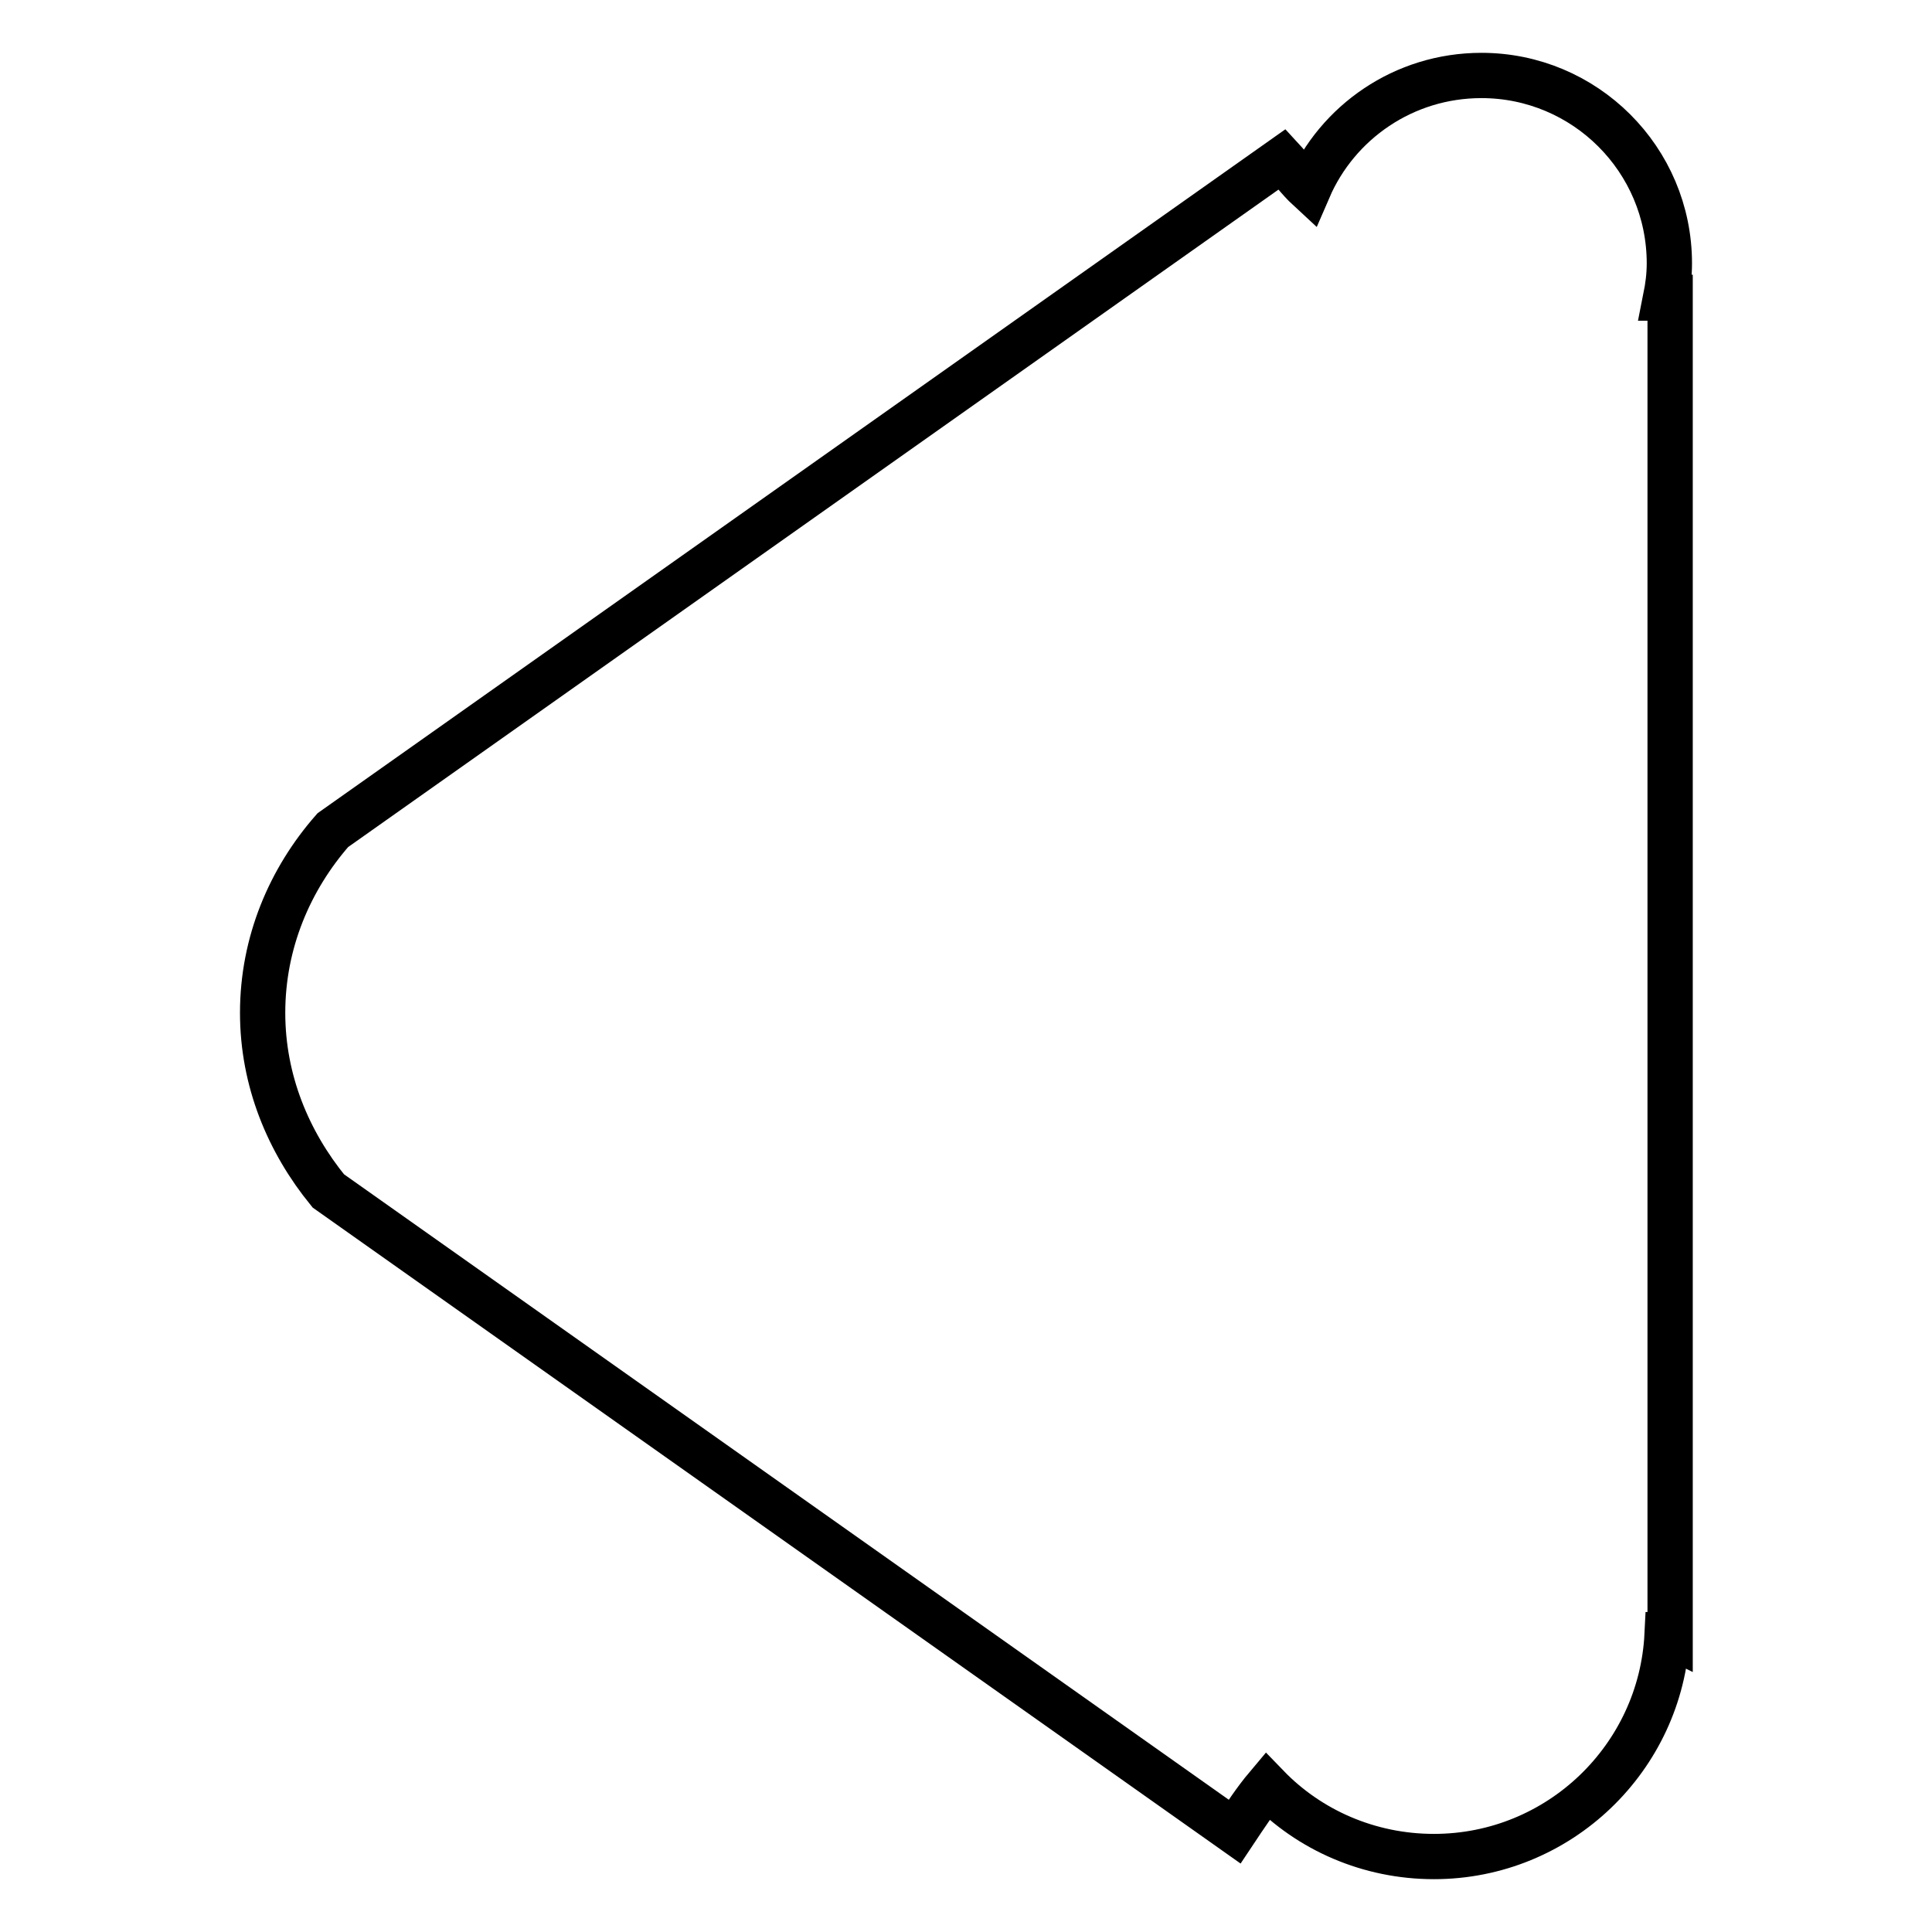 <?xml version="1.0" encoding="utf-8"?>
<!-- Svg Vector Icons : http://www.onlinewebfonts.com/icon -->
<!DOCTYPE svg PUBLIC "-//W3C//DTD SVG 1.1//EN" "http://www.w3.org/Graphics/SVG/1.1/DTD/svg11.dtd">
<svg version="1.1" xmlns="http://www.w3.org/2000/svg" xmlns:xlink="http://www.w3.org/1999/xlink" x="0px" y="0px" viewBox="0 0 256 256" enable-background="new 0 0 256 256" xml:space="preserve">
<g><g><path stroke-width="6" fill-opacity="0" stroke="#000000"  d="M220.9,216.6c-0.8,16.3-14.3,29.4-30.9,29.4c-8.6,0-16.5-3.5-22.1-9.3c-1.6,1.9-2.9,3.9-4.3,6L43.5,157.8c-5.3-6.5-8.7-14.6-8.7-23.6c0-9.3,3.6-17.7,9.3-24.2l125.8-88.9c1.2,1.3,2.2,2.7,3.5,3.9C177.2,16.2,186,10,196.3,10c13.7,0,24.9,11.1,24.9,24.9c0,1.6-0.2,3.1-0.5,4.6c0.2,0,0.4-0.1,0.6-0.1v177.3C221.1,216.6,221.1,216.6,220.9,216.6z"/></g></g>
</svg>